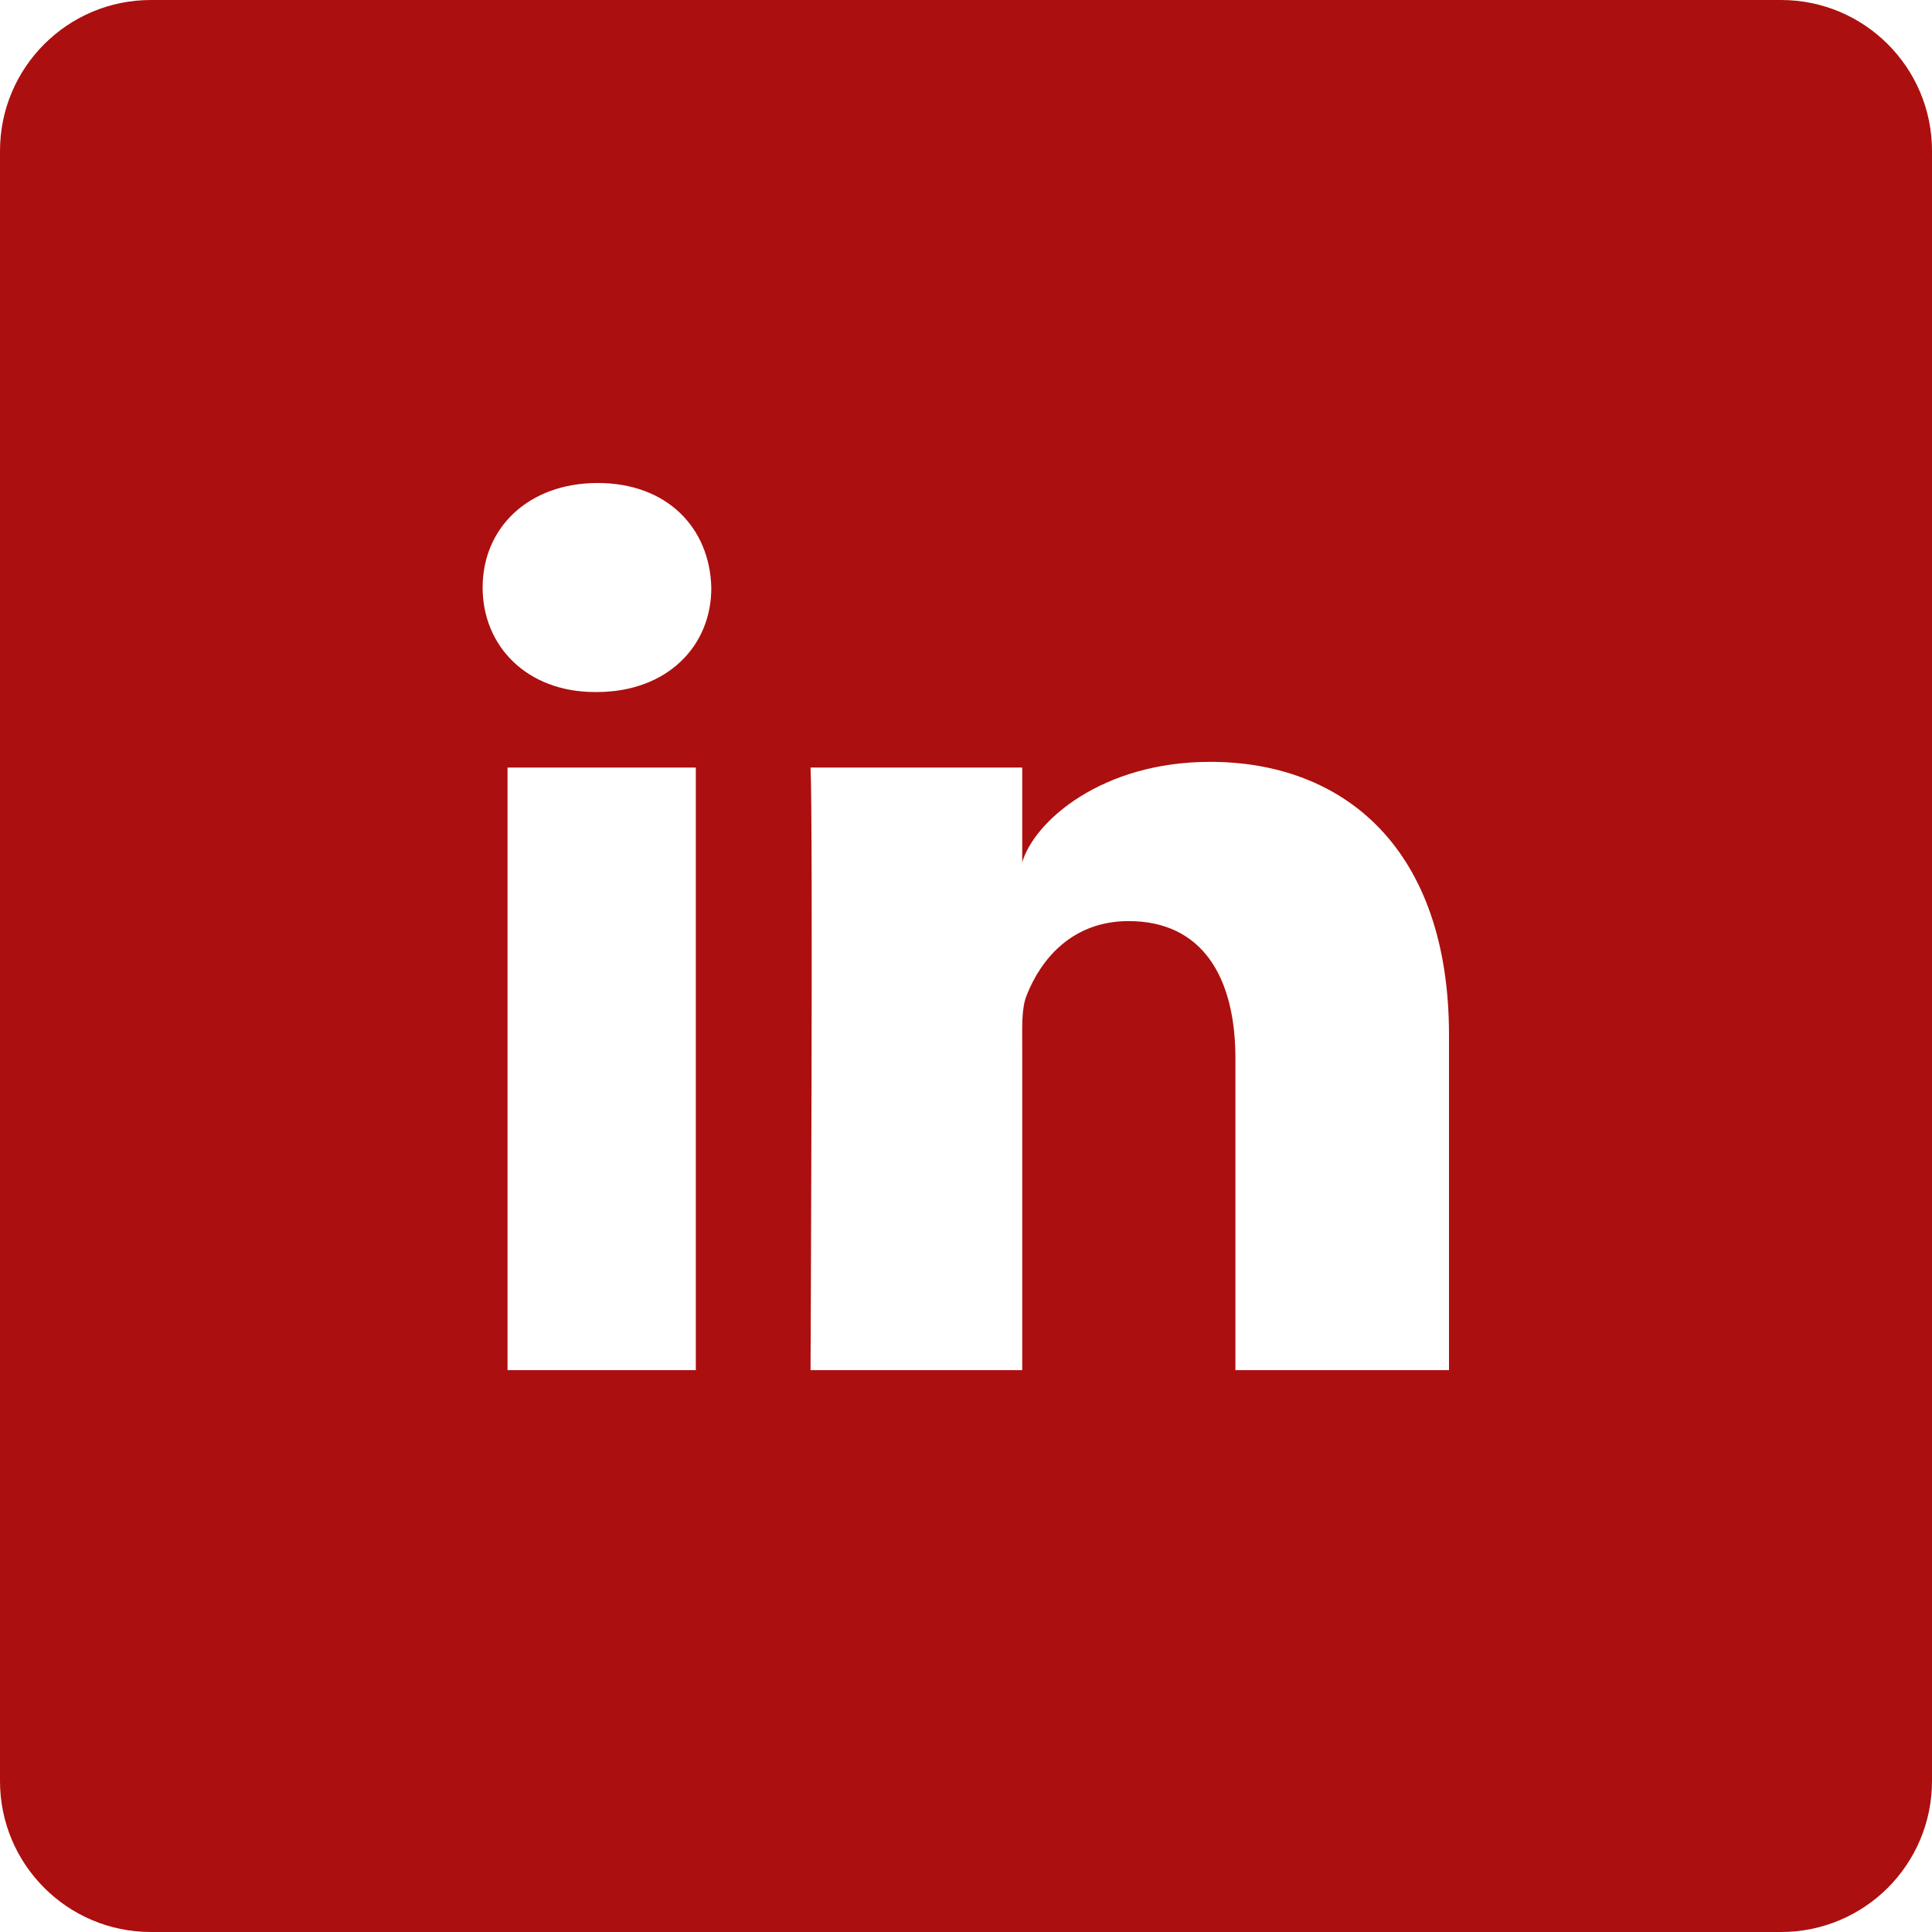 <?xml version="1.0" encoding="UTF-8"?>
<svg xmlns="http://www.w3.org/2000/svg" width="150" height="150" viewBox="0 0 150 150" fill="none">
  <g clip-path="url(#clip0_2828_96)">
    <path d="M138.281 0H11.719C5.244 0 0 5.244 0 11.719V138.281C0 144.756 5.244 150 11.719 150H138.281C144.756 150 150 144.756 150 138.281V11.719C150 5.244 144.756 0 138.281 0ZM54.023 106.377H39.404V59.59H54.023V106.377ZM46.318 53.73H46.201C40.898 53.73 37.471 50.156 37.471 45.615C37.471 40.986 41.016 37.5 46.406 37.5C51.797 37.5 55.107 40.986 55.225 45.615C55.254 50.127 51.826 53.73 46.318 53.73ZM112.5 106.377H95.918V82.178C95.918 75.85 93.34 71.514 87.627 71.514C83.262 71.514 80.83 74.443 79.717 77.256C79.307 78.252 79.365 79.658 79.365 81.094V106.377H62.93C62.93 106.377 63.135 63.486 62.93 59.59H79.365V66.943C80.332 63.721 85.576 59.15 93.955 59.15C104.355 59.15 112.5 65.889 112.5 80.361V106.377Z" fill="#AC0F0F"></path>
  </g>
  <defs>
    <clipPath id="clip0_2828_96">
      <rect width="150" height="150" fill="white"></rect>
    </clipPath>
  </defs>
</svg>
